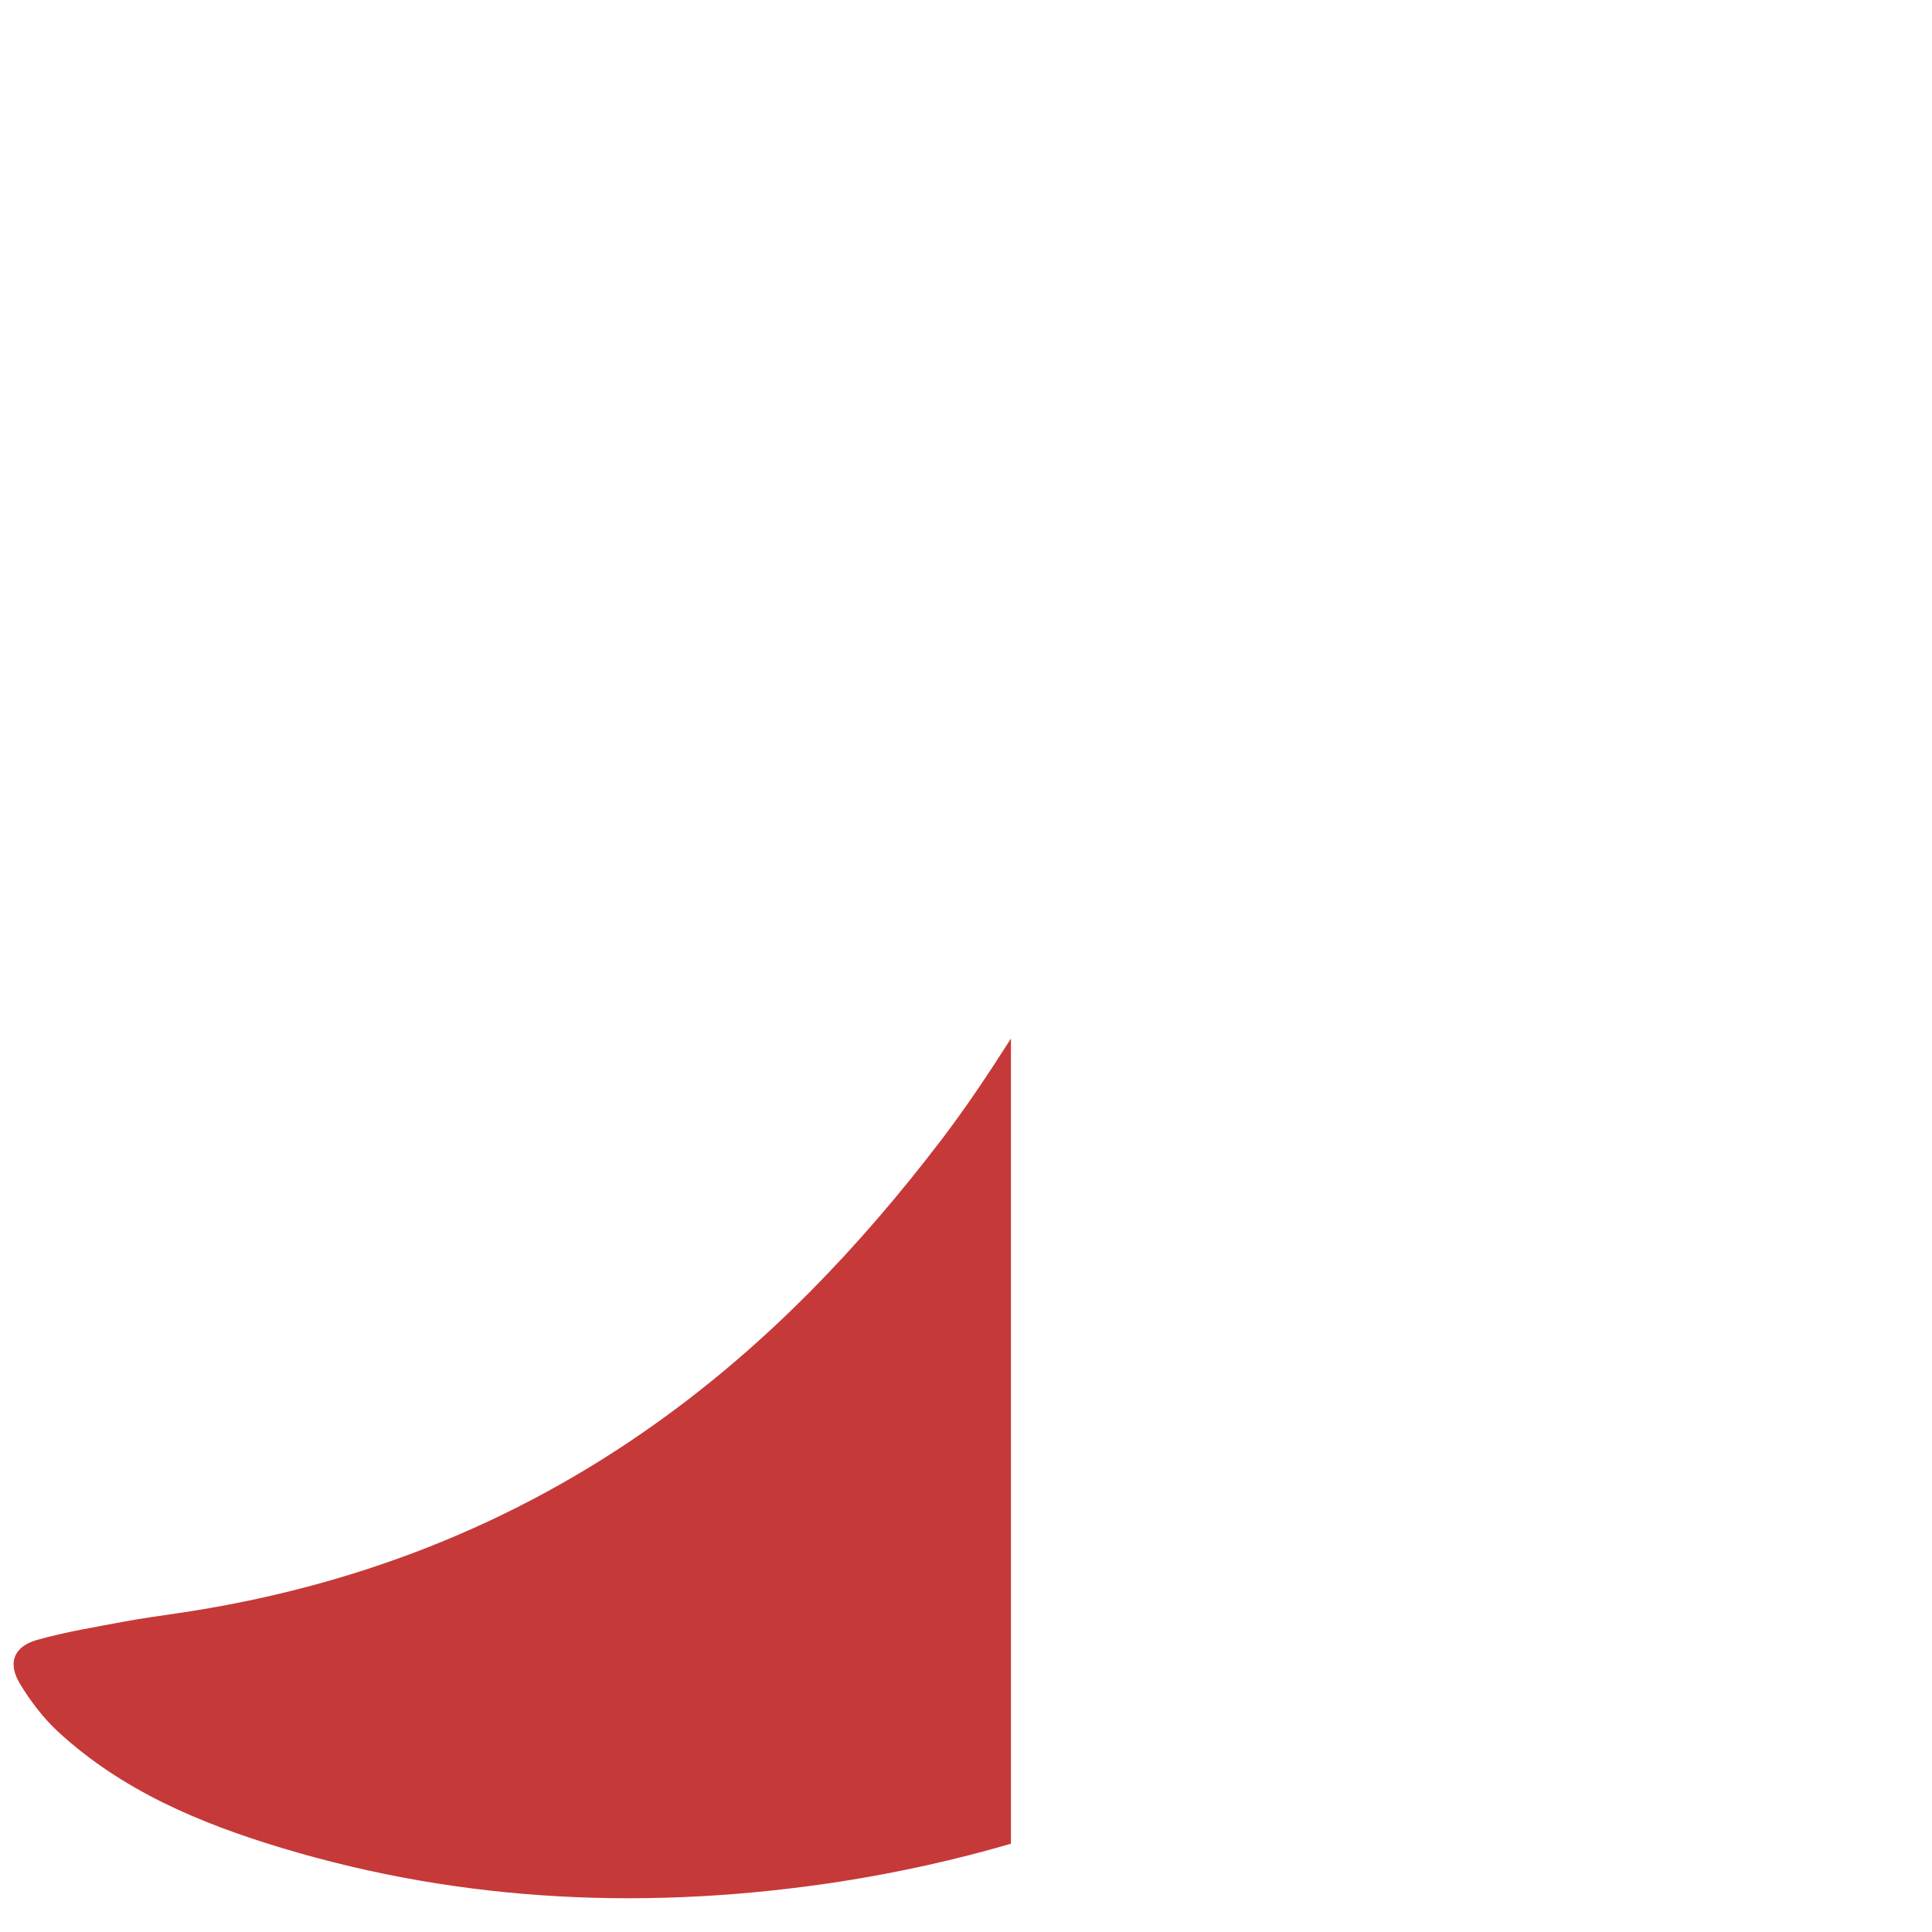 <?xml version="1.0" encoding="UTF-8"?> <svg xmlns="http://www.w3.org/2000/svg" xmlns:xlink="http://www.w3.org/1999/xlink" version="1.1" id="Layer_1" x="0px" y="0px" viewBox="0 0 595.3 595.3" style="enable-background:new 0 0 595.3 595.3;" xml:space="preserve"> <style type="text/css"> .st0{fill:#C63939;} </style> <g> <path class="st0" d="M290,351.3c-25.2,33-53.6,62.8-87.5,87c-44.4,31.8-94,50.9-147.9,58.8c-5.3,0.8-10.7,1.5-16,2.5 c-9.1,1.7-18.3,3.2-27.2,5.7c-7.3,2.1-9.1,7.2-5.2,13.6c3.2,5.3,7.1,10.4,11.6,14.6c19.7,18.2,43.8,28.3,69,35.9 c56.4,17,113.9,19.3,171.9,10.4c18-2.8,35.6-6.7,52.8-11.7V320C304.7,330.7,297.7,341.2,290,351.3z"></path> </g> </svg> 